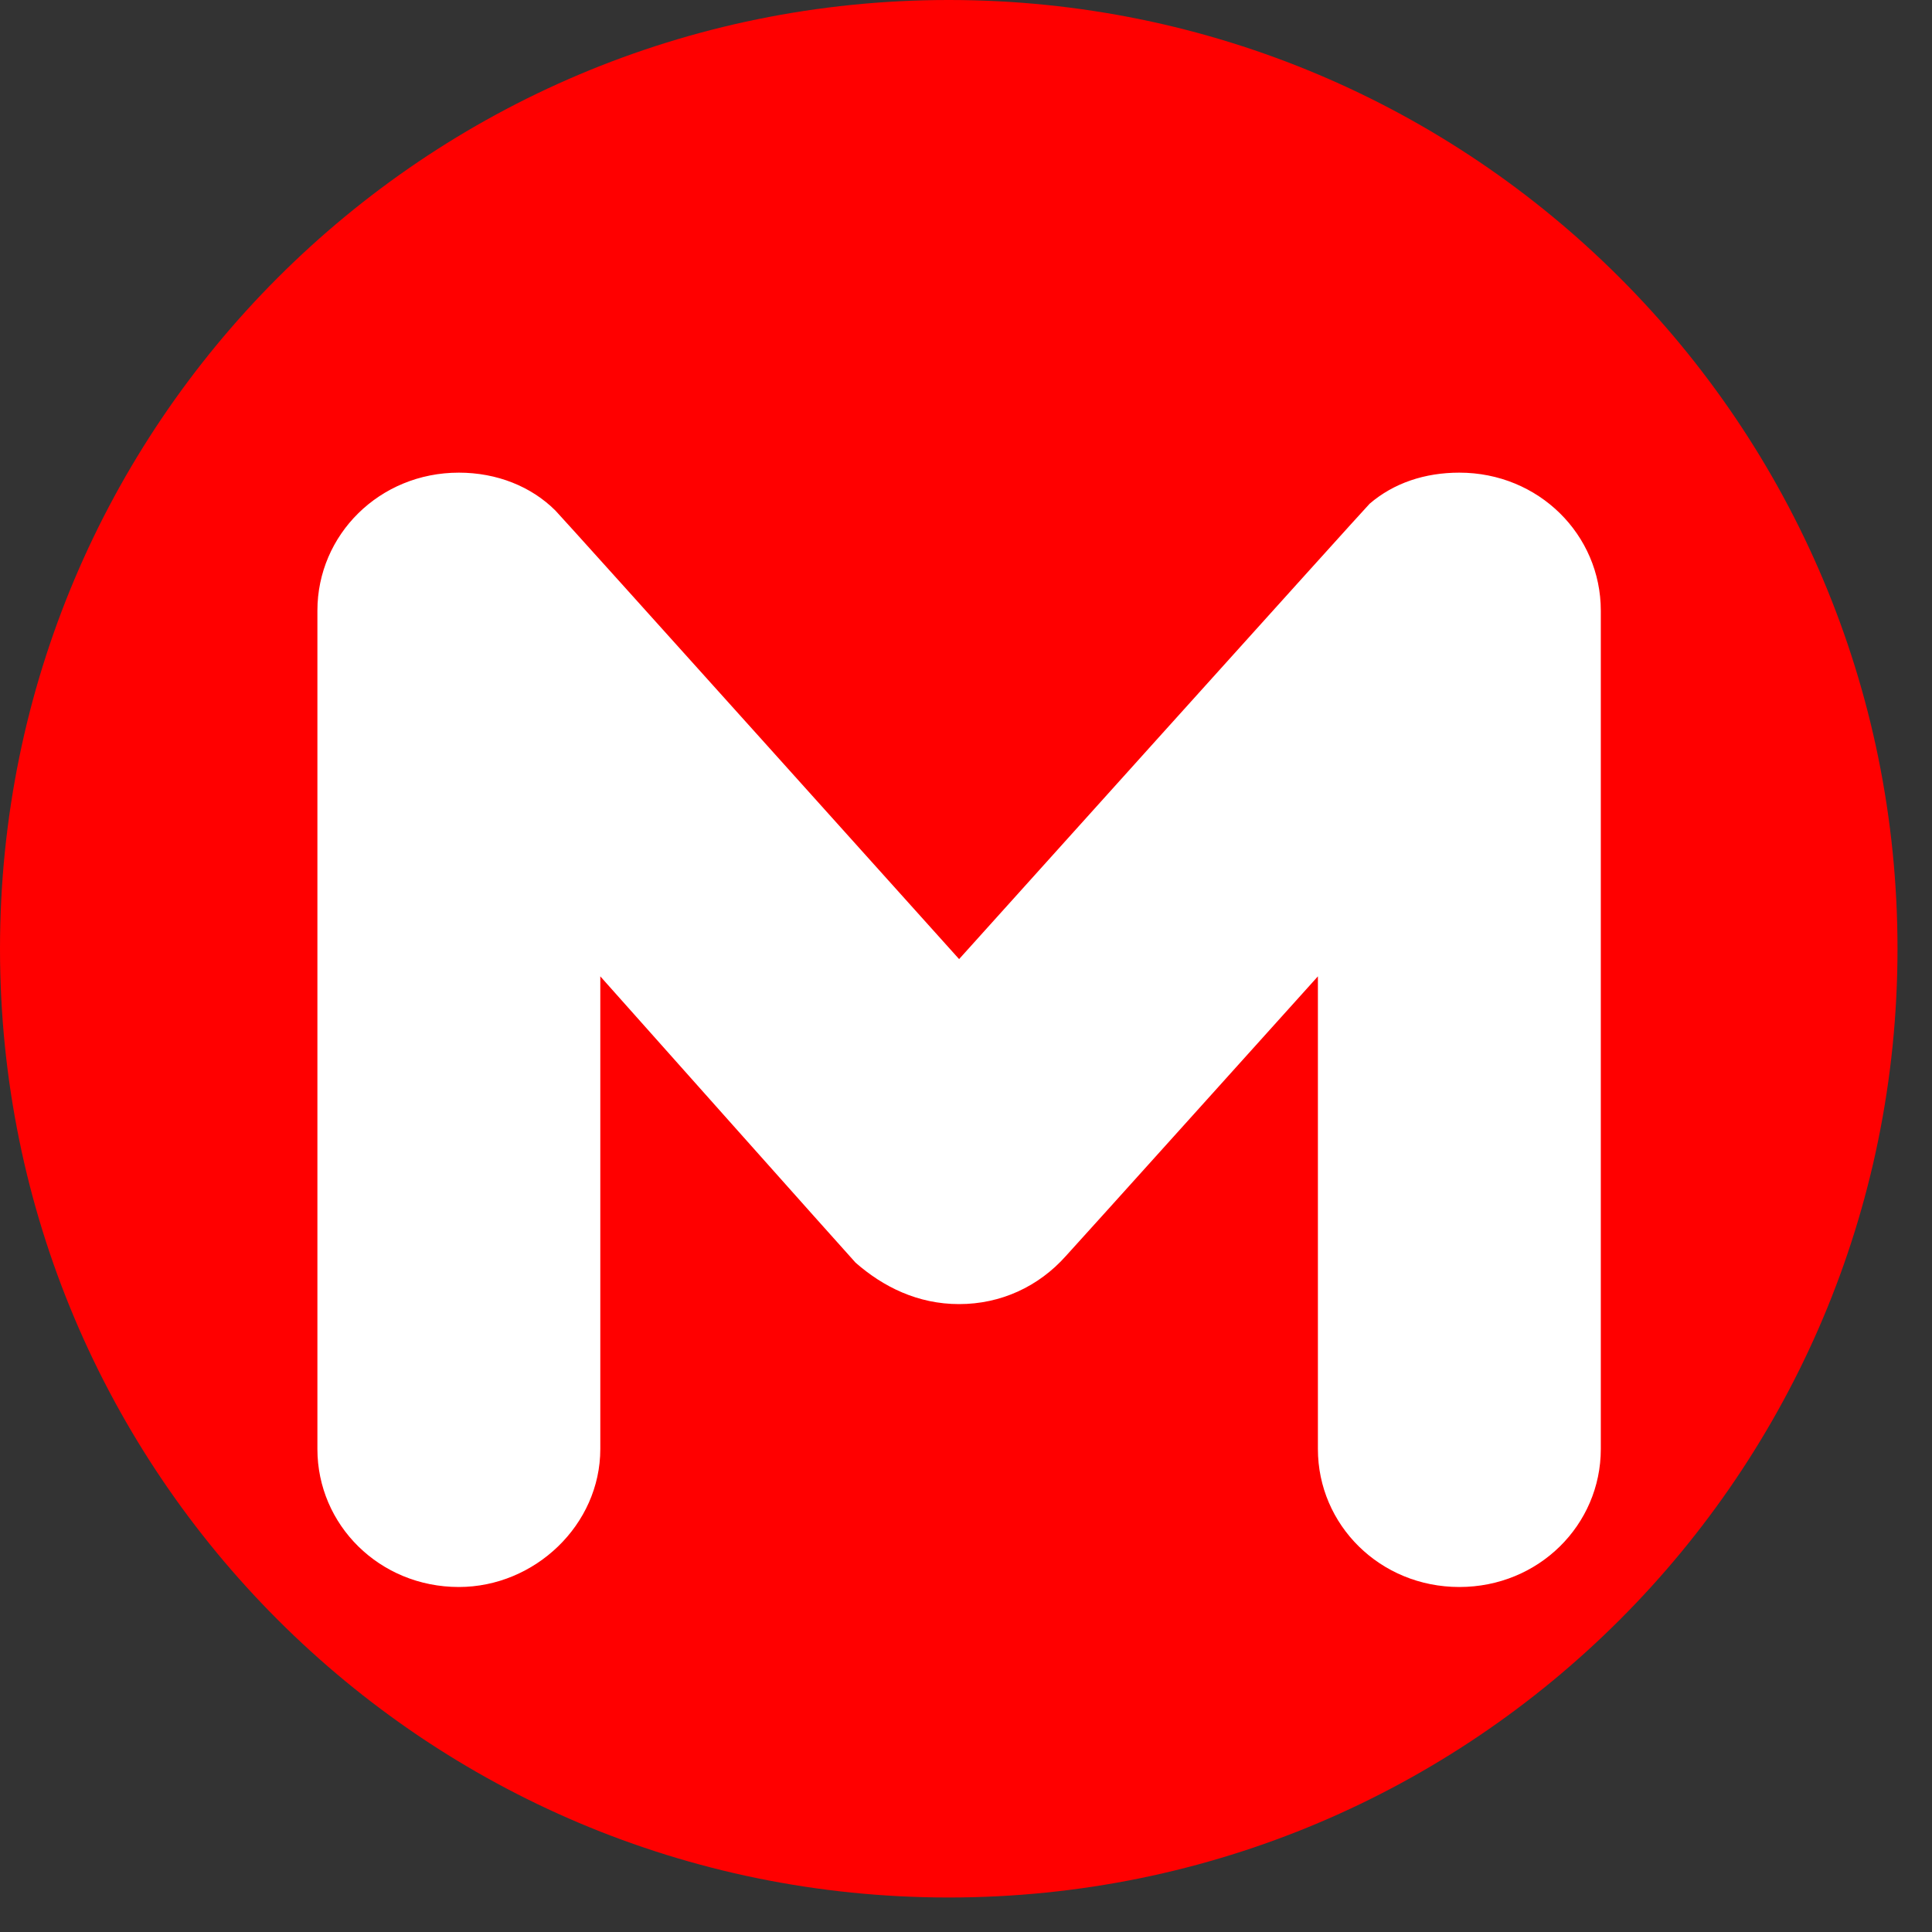<svg version="1.2" xmlns="http://www.w3.org/2000/svg" viewBox="0 0 56 56" width="56" height="56">
	<rect x="0" y="0" width="56" height="56" fill="#333333" stroke="none"/>
	<title>logo (71)-svg</title>
	<style>
		.s0 { fill: #ff0000 } 
		.s1 { fill: #ffffff } 
	</style>
	<g id="Layer">
		<path id="Слой 1" class="s0" d="m27.5 55c-15.2 0-27.5-12.3-27.5-27.5 0-15.2 12.3-27.5 27.5-27.5 15.2 0 27.5 12.3 27.5 27.5 0 15.2-12.3 27.5-27.5 27.5z"/>
		<path id="Layer" class="s1" d="m42.3 13.7c-1 0-1.9 0.3-2.6 0.9-0.2 0.2-11.9 13.2-11.9 13.2 0 0-11.5-12.8-11.7-13-0.7-0.7-1.7-1.1-2.8-1.1-2.3 0-4.1 1.8-4.1 4v24.3c0 2.2 1.8 4 4.1 4 2.2 0 4.1-1.8 4.1-4v-13.7c0 0 7.3 8.2 7.4 8.3 0.8 0.7 1.8 1.2 3 1.2 1.2 0 2.3-0.5 3.1-1.4 0.1-0.1 7.3-8.1 7.3-8.1v13.7c0 2.2 1.8 4 4.1 4 2.3 0 4.1-1.8 4.1-4v-24.3c0-2.2-1.8-4-4.1-4z"/>
	</g>
</svg>